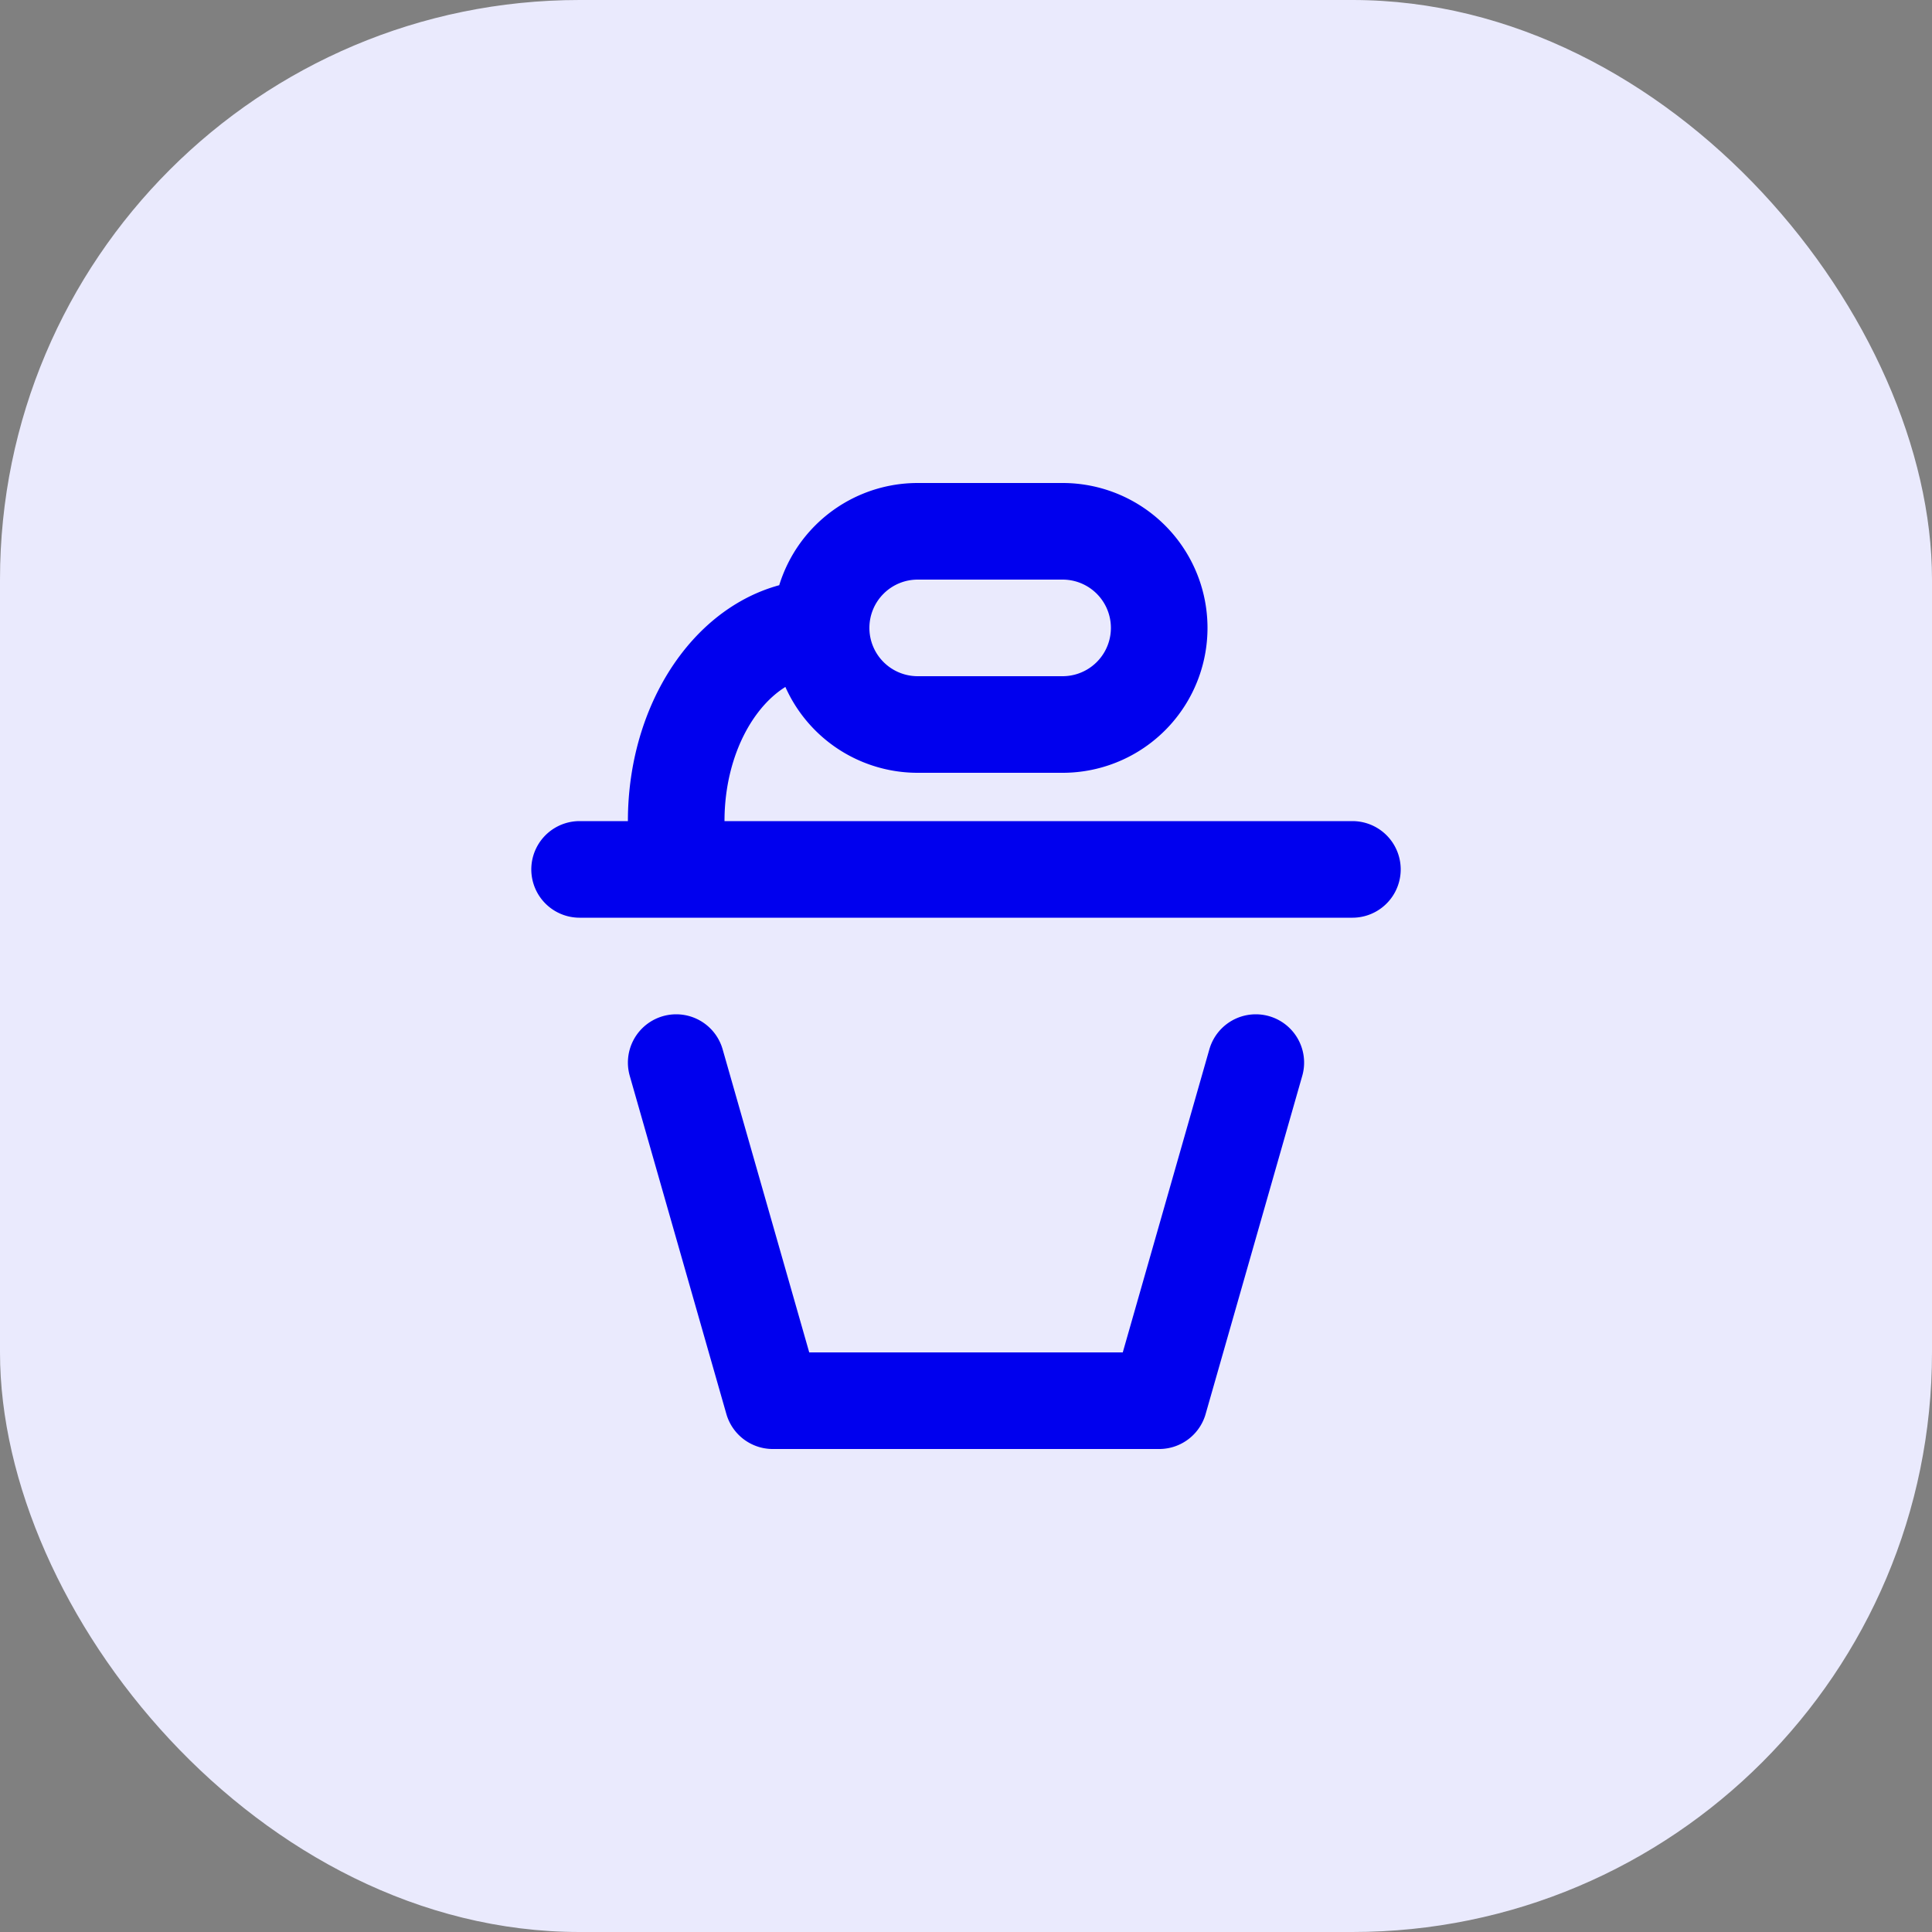 <svg xmlns="http://www.w3.org/2000/svg" width="40" height="40" fill="none" viewBox="0 0 40 40"><rect x="0" y="0" width="40" height="40" fill="#808080" stroke="none"/><rect width="40" height="40" fill="#EAEAFD" rx="12"></rect><path stroke="#00E" stroke-linecap="round" stroke-linejoin="round" stroke-width="2" d="m26 22-2 7h-8l-2-7m-2-4h16m-14-1c0-2.21 1.343-4 3-4m0 0a2 2 0 0 0 2 2h3a2 2 0 1 0 0-4h-3a2 2 0 0 0-2 2Z"></path></svg>
